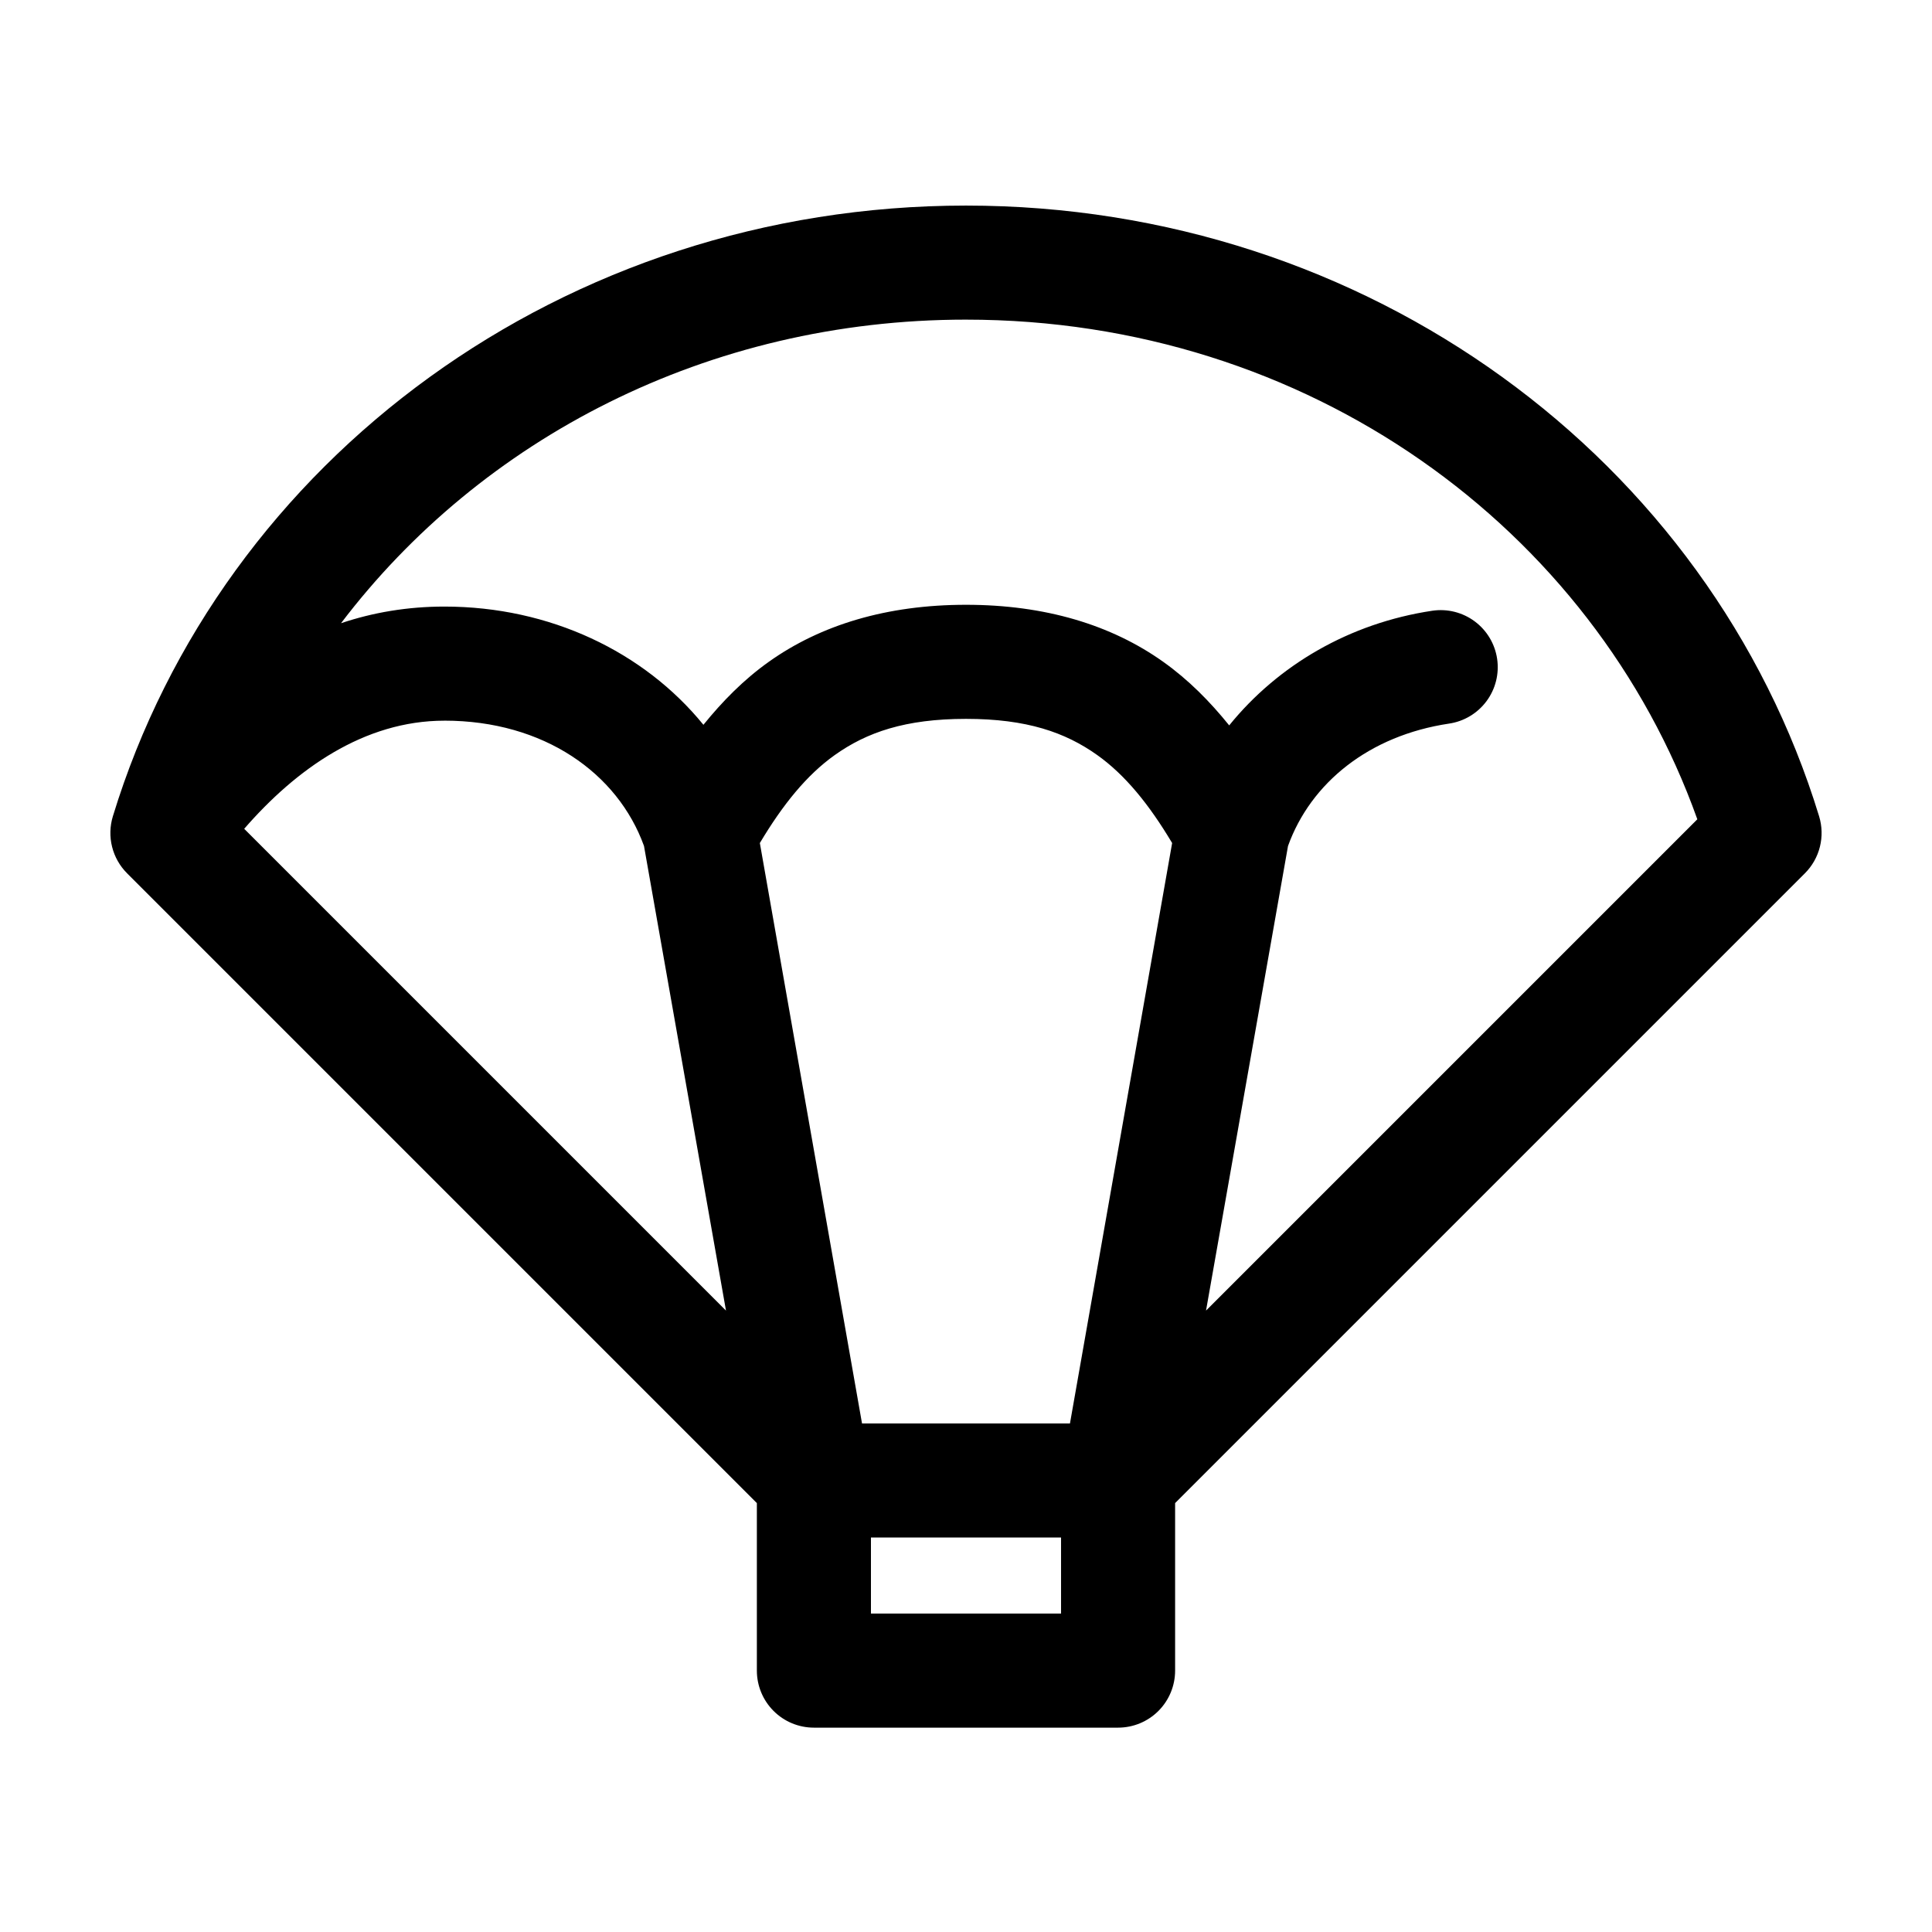<?xml version="1.0" encoding="UTF-8"?>
<!-- Uploaded to: ICON Repo, www.iconrepo.com, Generator: ICON Repo Mixer Tools -->
<svg fill="#000000" width="800px" height="800px" version="1.1" viewBox="144 144 512 512" xmlns="http://www.w3.org/2000/svg">
 <path d="m400 198.48c-106.46 0-197.17 67.234-226.09 161.85-0.801 2.625-0.875 5.418-0.207 8.082 0.664 2.66 2.043 5.094 3.984 7.031l166.89 166.89v44.398c0 4.008 1.594 7.852 4.43 10.688 2.832 2.836 6.676 4.426 10.688 4.426h80.609c4.008 0 7.852-1.59 10.688-4.426 2.832-2.836 4.426-6.68 4.426-10.688v-44.398l166.89-166.89c1.941-1.938 3.32-4.371 3.984-7.031 0.668-2.664 0.594-5.457-0.207-8.082-28.914-94.613-119.62-161.85-226.08-161.85zm0 30.227c90.551 0 166.25 55.191 193.81 132.41l-130.2 130.2 21.727-123.12c6.031-16.734 21.461-29.254 42.664-32.434 3.969-0.582 7.539-2.719 9.934-5.938 2.391-3.219 3.406-7.254 2.82-11.223-0.582-3.969-2.719-7.539-5.938-9.93-3.219-2.394-7.258-3.406-11.223-2.824-21.969 3.293-40.891 14.41-53.844 30.387-5.074-6.289-10.727-12.039-17.477-16.844-13.75-9.789-31.301-15.117-52.27-15.117-20.973 0-38.523 5.328-52.273 15.117-6.688 4.758-12.277 10.469-17.316 16.688-15.758-19.359-40.695-31.332-68.645-31.332-9.801 0-18.941 1.57-27.395 4.41 37.09-48.828 97.113-80.453 165.63-80.453zm0 105.8c16.102 0 26.324 3.574 34.793 9.602 7.375 5.25 13.723 13.055 19.836 23.305l-27.078 153.82h-55.105l-27.078-153.82c6.117-10.25 12.461-18.055 19.836-23.305 8.469-6.027 18.691-9.602 34.797-9.602zm-138.23 0.473c26.316 0 45.93 13.895 52.898 33.219l21.727 123.12-127.68-127.68c13.711-15.781 31.711-28.652 53.059-28.652zm113.04 216.48h50.379v20.152h-50.379z"/>
</svg>